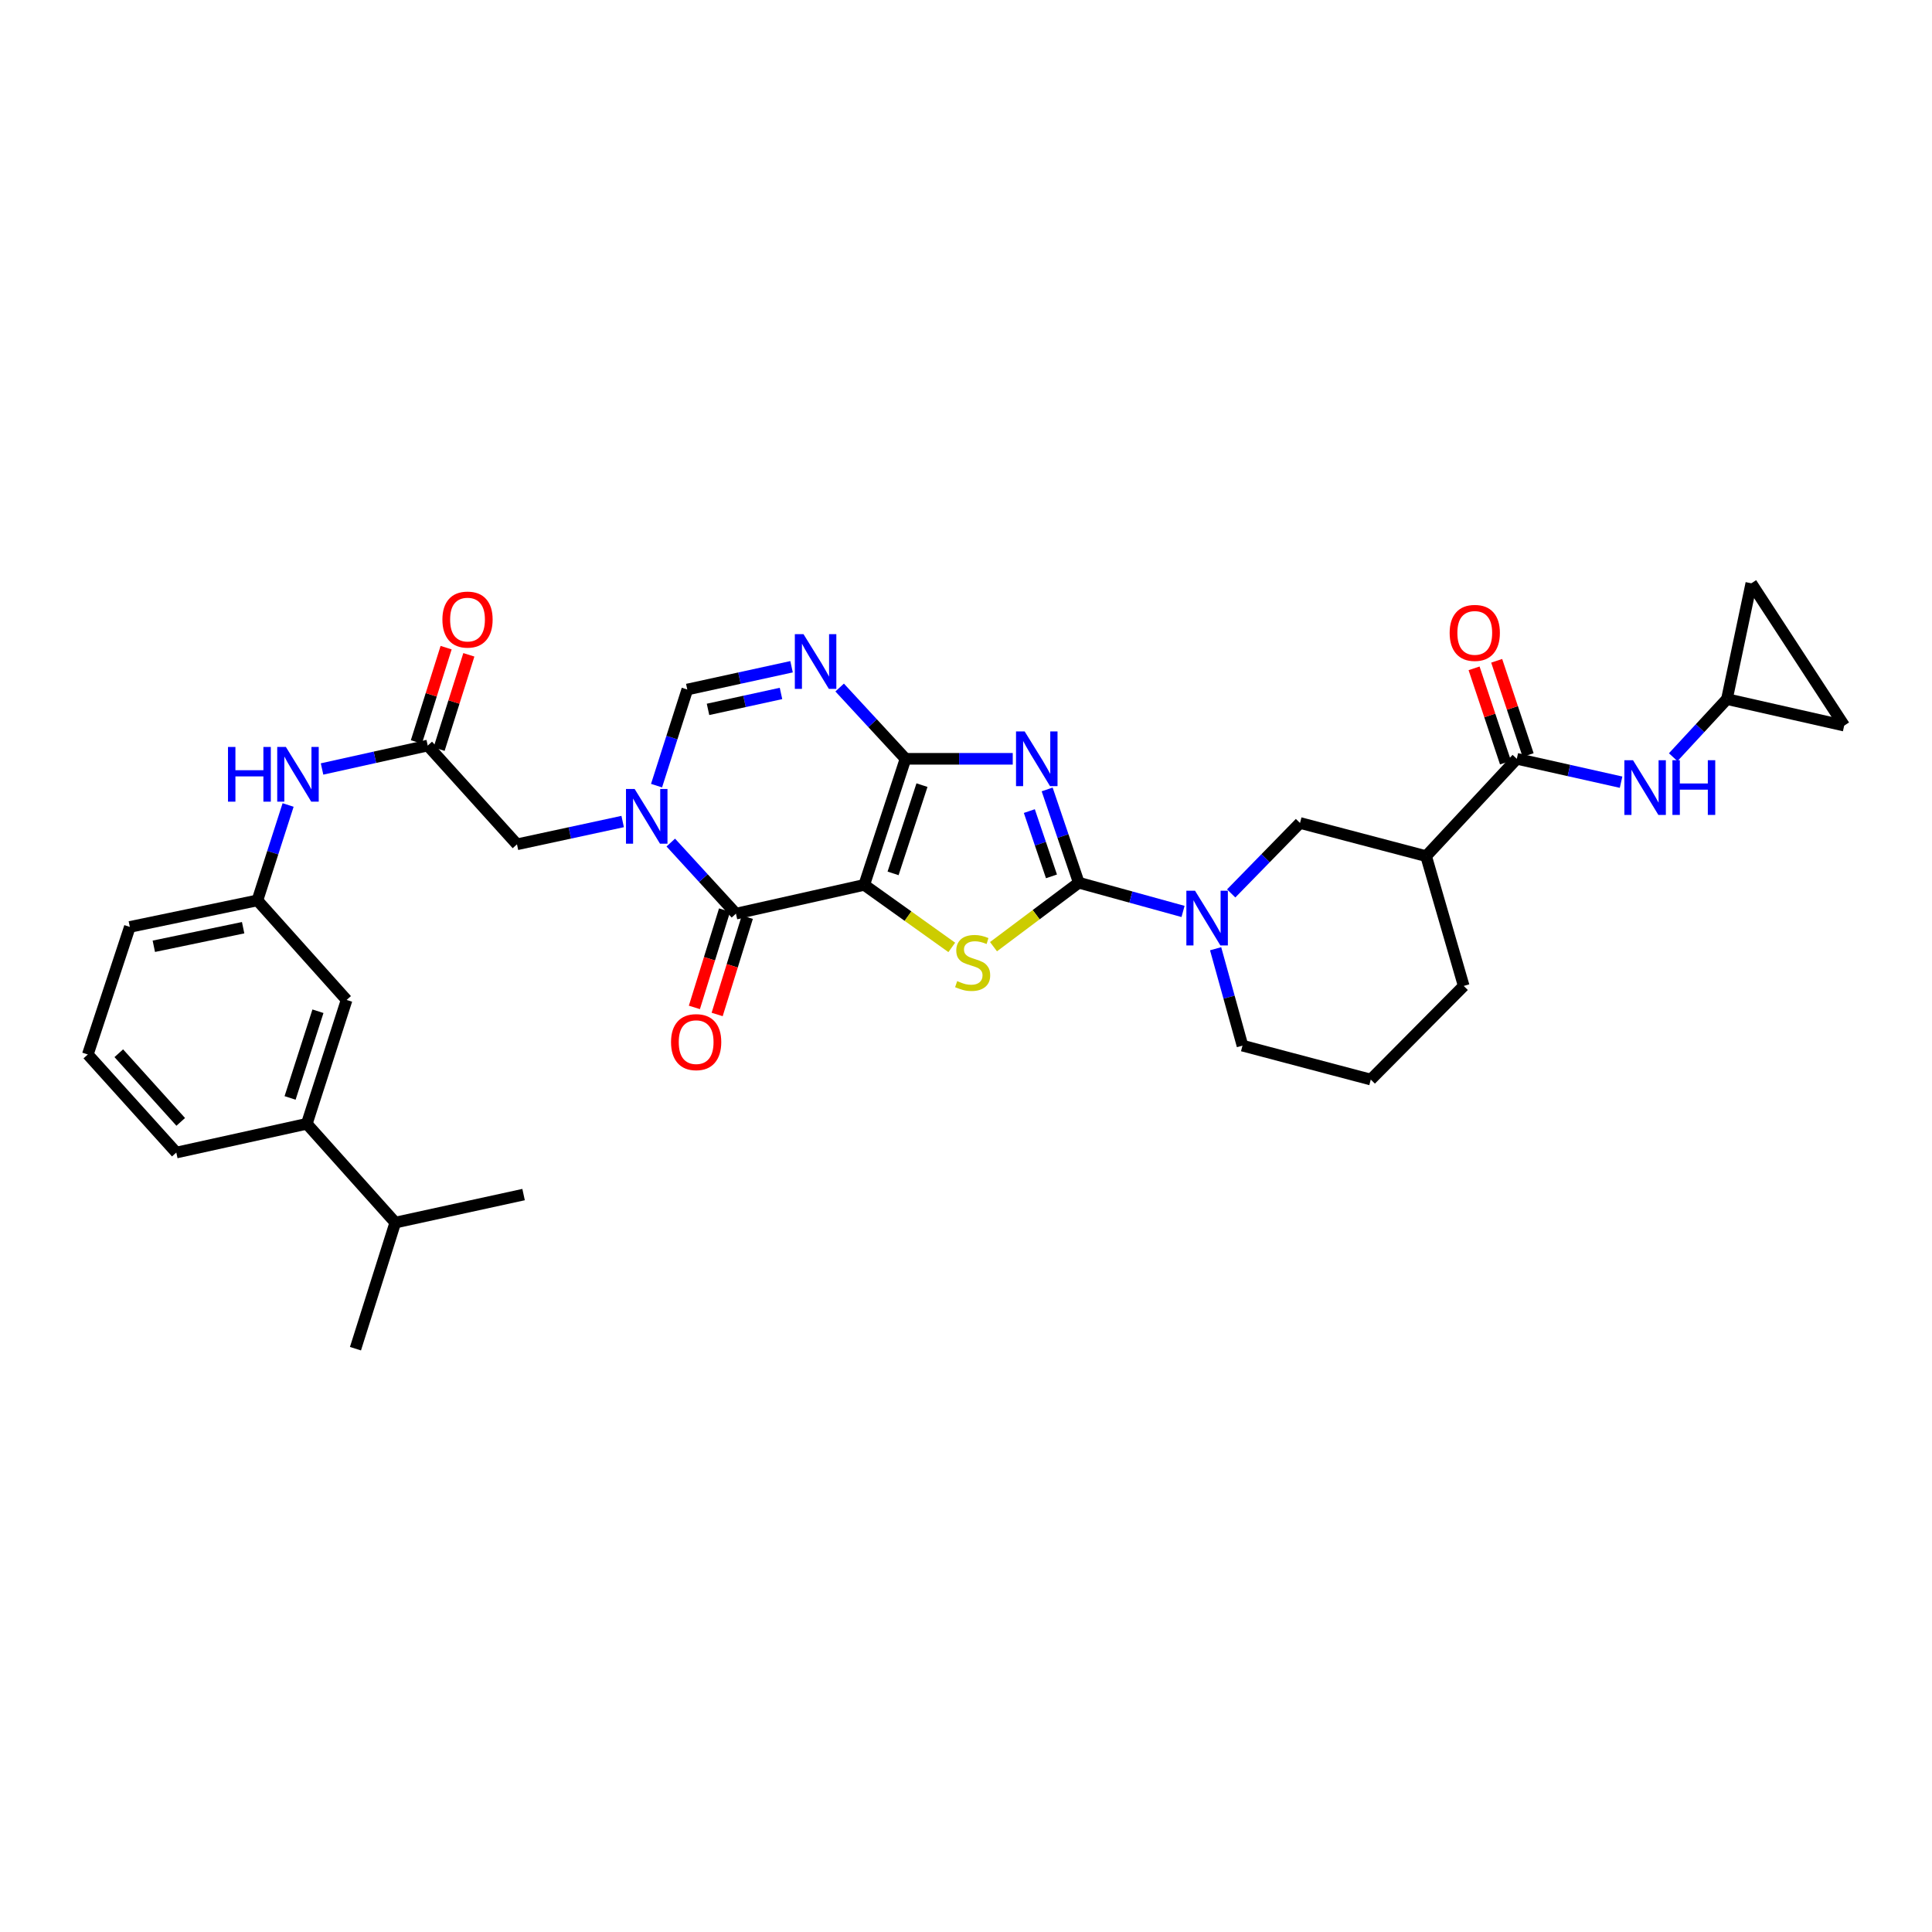 <?xml version='1.0' encoding='iso-8859-1'?>
<svg version='1.1' baseProfile='full'
              xmlns='http://www.w3.org/2000/svg'
                      xmlns:rdkit='http://www.rdkit.org/xml'
                      xmlns:xlink='http://www.w3.org/1999/xlink'
                  xml:space='preserve'
width='1000px' height='1000px' viewBox='0 0 1000 1000'>
<!-- END OF HEADER -->
<rect style='opacity:1.0;fill:#FFFFFF;stroke:none' width='1000' height='1000' x='0' y='0'> </rect>
<path class='bond-0' d='M 447.328,458.013 L 468.692,392.758' style='fill:none;fill-rule:evenodd;stroke:#000000;stroke-width:6px;stroke-linecap:butt;stroke-linejoin:miter;stroke-opacity:1' />
<path class='bond-0' d='M 462.257,452.064 L 477.212,406.385' style='fill:none;fill-rule:evenodd;stroke:#000000;stroke-width:6px;stroke-linecap:butt;stroke-linejoin:miter;stroke-opacity:1' />
<path class='bond-3' d='M 447.328,458.013 L 469.983,474.195' style='fill:none;fill-rule:evenodd;stroke:#000000;stroke-width:6px;stroke-linecap:butt;stroke-linejoin:miter;stroke-opacity:1' />
<path class='bond-3' d='M 469.983,474.195 L 492.637,490.377' style='fill:none;fill-rule:evenodd;stroke:#CCCC00;stroke-width:6px;stroke-linecap:butt;stroke-linejoin:miter;stroke-opacity:1' />
<path class='bond-4' d='M 447.328,458.013 L 380.922,472.9' style='fill:none;fill-rule:evenodd;stroke:#000000;stroke-width:6px;stroke-linecap:butt;stroke-linejoin:miter;stroke-opacity:1' />
<path class='bond-1' d='M 468.692,392.758 L 496.443,392.758' style='fill:none;fill-rule:evenodd;stroke:#000000;stroke-width:6px;stroke-linecap:butt;stroke-linejoin:miter;stroke-opacity:1' />
<path class='bond-1' d='M 496.443,392.758 L 524.195,392.758' style='fill:none;fill-rule:evenodd;stroke:#0000FF;stroke-width:6px;stroke-linecap:butt;stroke-linejoin:miter;stroke-opacity:1' />
<path class='bond-6' d='M 468.692,392.758 L 451.647,374.313' style='fill:none;fill-rule:evenodd;stroke:#000000;stroke-width:6px;stroke-linecap:butt;stroke-linejoin:miter;stroke-opacity:1' />
<path class='bond-6' d='M 451.647,374.313 L 434.602,355.867' style='fill:none;fill-rule:evenodd;stroke:#0000FF;stroke-width:6px;stroke-linecap:butt;stroke-linejoin:miter;stroke-opacity:1' />
<path class='bond-34' d='M 542.009,408.611 L 550.195,432.75' style='fill:none;fill-rule:evenodd;stroke:#0000FF;stroke-width:6px;stroke-linecap:butt;stroke-linejoin:miter;stroke-opacity:1' />
<path class='bond-34' d='M 550.195,432.75 L 558.381,456.889' style='fill:none;fill-rule:evenodd;stroke:#000000;stroke-width:6px;stroke-linecap:butt;stroke-linejoin:miter;stroke-opacity:1' />
<path class='bond-34' d='M 532.782,419.815 L 538.512,436.712' style='fill:none;fill-rule:evenodd;stroke:#0000FF;stroke-width:6px;stroke-linecap:butt;stroke-linejoin:miter;stroke-opacity:1' />
<path class='bond-34' d='M 538.512,436.712 L 544.242,453.61' style='fill:none;fill-rule:evenodd;stroke:#000000;stroke-width:6px;stroke-linecap:butt;stroke-linejoin:miter;stroke-opacity:1' />
<path class='bond-2' d='M 558.381,456.889 L 536.309,473.443' style='fill:none;fill-rule:evenodd;stroke:#000000;stroke-width:6px;stroke-linecap:butt;stroke-linejoin:miter;stroke-opacity:1' />
<path class='bond-2' d='M 536.309,473.443 L 514.238,489.997' style='fill:none;fill-rule:evenodd;stroke:#CCCC00;stroke-width:6px;stroke-linecap:butt;stroke-linejoin:miter;stroke-opacity:1' />
<path class='bond-7' d='M 558.381,456.889 L 585.36,464.325' style='fill:none;fill-rule:evenodd;stroke:#000000;stroke-width:6px;stroke-linecap:butt;stroke-linejoin:miter;stroke-opacity:1' />
<path class='bond-7' d='M 585.36,464.325 L 612.339,471.761' style='fill:none;fill-rule:evenodd;stroke:#0000FF;stroke-width:6px;stroke-linecap:butt;stroke-linejoin:miter;stroke-opacity:1' />
<path class='bond-5' d='M 380.922,472.9 L 364.059,454.505' style='fill:none;fill-rule:evenodd;stroke:#000000;stroke-width:6px;stroke-linecap:butt;stroke-linejoin:miter;stroke-opacity:1' />
<path class='bond-5' d='M 364.059,454.505 L 347.196,436.11' style='fill:none;fill-rule:evenodd;stroke:#0000FF;stroke-width:6px;stroke-linecap:butt;stroke-linejoin:miter;stroke-opacity:1' />
<path class='bond-17' d='M 375.03,471.073 L 367.222,496.254' style='fill:none;fill-rule:evenodd;stroke:#000000;stroke-width:6px;stroke-linecap:butt;stroke-linejoin:miter;stroke-opacity:1' />
<path class='bond-17' d='M 367.222,496.254 L 359.414,521.435' style='fill:none;fill-rule:evenodd;stroke:#FF0000;stroke-width:6px;stroke-linecap:butt;stroke-linejoin:miter;stroke-opacity:1' />
<path class='bond-17' d='M 386.813,474.727 L 379.005,499.908' style='fill:none;fill-rule:evenodd;stroke:#000000;stroke-width:6px;stroke-linecap:butt;stroke-linejoin:miter;stroke-opacity:1' />
<path class='bond-17' d='M 379.005,499.908 L 371.197,525.089' style='fill:none;fill-rule:evenodd;stroke:#FF0000;stroke-width:6px;stroke-linecap:butt;stroke-linejoin:miter;stroke-opacity:1' />
<path class='bond-8' d='M 339.827,406.648 L 347.784,381.77' style='fill:none;fill-rule:evenodd;stroke:#0000FF;stroke-width:6px;stroke-linecap:butt;stroke-linejoin:miter;stroke-opacity:1' />
<path class='bond-8' d='M 347.784,381.77 L 355.741,356.892' style='fill:none;fill-rule:evenodd;stroke:#000000;stroke-width:6px;stroke-linecap:butt;stroke-linejoin:miter;stroke-opacity:1' />
<path class='bond-14' d='M 322.29,425.219 L 294.938,431.12' style='fill:none;fill-rule:evenodd;stroke:#0000FF;stroke-width:6px;stroke-linecap:butt;stroke-linejoin:miter;stroke-opacity:1' />
<path class='bond-14' d='M 294.938,431.12 L 267.587,437.02' style='fill:none;fill-rule:evenodd;stroke:#000000;stroke-width:6px;stroke-linecap:butt;stroke-linejoin:miter;stroke-opacity:1' />
<path class='bond-35' d='M 409.708,345.106 L 382.724,350.999' style='fill:none;fill-rule:evenodd;stroke:#0000FF;stroke-width:6px;stroke-linecap:butt;stroke-linejoin:miter;stroke-opacity:1' />
<path class='bond-35' d='M 382.724,350.999 L 355.741,356.892' style='fill:none;fill-rule:evenodd;stroke:#000000;stroke-width:6px;stroke-linecap:butt;stroke-linejoin:miter;stroke-opacity:1' />
<path class='bond-35' d='M 404.245,358.927 L 385.357,363.052' style='fill:none;fill-rule:evenodd;stroke:#0000FF;stroke-width:6px;stroke-linecap:butt;stroke-linejoin:miter;stroke-opacity:1' />
<path class='bond-35' d='M 385.357,363.052 L 366.468,367.177' style='fill:none;fill-rule:evenodd;stroke:#000000;stroke-width:6px;stroke-linecap:butt;stroke-linejoin:miter;stroke-opacity:1' />
<path class='bond-11' d='M 637.262,462.437 L 655.071,444.201' style='fill:none;fill-rule:evenodd;stroke:#0000FF;stroke-width:6px;stroke-linecap:butt;stroke-linejoin:miter;stroke-opacity:1' />
<path class='bond-11' d='M 655.071,444.201 L 672.881,425.965' style='fill:none;fill-rule:evenodd;stroke:#000000;stroke-width:6px;stroke-linecap:butt;stroke-linejoin:miter;stroke-opacity:1' />
<path class='bond-26' d='M 629.202,491.069 L 636.155,516.144' style='fill:none;fill-rule:evenodd;stroke:#0000FF;stroke-width:6px;stroke-linecap:butt;stroke-linejoin:miter;stroke-opacity:1' />
<path class='bond-26' d='M 636.155,516.144 L 643.108,541.219' style='fill:none;fill-rule:evenodd;stroke:#000000;stroke-width:6px;stroke-linecap:butt;stroke-linejoin:miter;stroke-opacity:1' />
<path class='bond-9' d='M 785.098,392.758 L 738.157,443.141' style='fill:none;fill-rule:evenodd;stroke:#000000;stroke-width:6px;stroke-linecap:butt;stroke-linejoin:miter;stroke-opacity:1' />
<path class='bond-12' d='M 785.098,392.758 L 812.081,398.807' style='fill:none;fill-rule:evenodd;stroke:#000000;stroke-width:6px;stroke-linecap:butt;stroke-linejoin:miter;stroke-opacity:1' />
<path class='bond-12' d='M 812.081,398.807 L 839.064,404.856' style='fill:none;fill-rule:evenodd;stroke:#0000FF;stroke-width:6px;stroke-linecap:butt;stroke-linejoin:miter;stroke-opacity:1' />
<path class='bond-21' d='M 790.95,390.807 L 782.817,366.419' style='fill:none;fill-rule:evenodd;stroke:#000000;stroke-width:6px;stroke-linecap:butt;stroke-linejoin:miter;stroke-opacity:1' />
<path class='bond-21' d='M 782.817,366.419 L 774.685,342.031' style='fill:none;fill-rule:evenodd;stroke:#FF0000;stroke-width:6px;stroke-linecap:butt;stroke-linejoin:miter;stroke-opacity:1' />
<path class='bond-21' d='M 779.247,394.71 L 771.114,370.322' style='fill:none;fill-rule:evenodd;stroke:#000000;stroke-width:6px;stroke-linecap:butt;stroke-linejoin:miter;stroke-opacity:1' />
<path class='bond-21' d='M 771.114,370.322 L 762.981,345.934' style='fill:none;fill-rule:evenodd;stroke:#FF0000;stroke-width:6px;stroke-linecap:butt;stroke-linejoin:miter;stroke-opacity:1' />
<path class='bond-10' d='M 738.157,443.141 L 672.881,425.965' style='fill:none;fill-rule:evenodd;stroke:#000000;stroke-width:6px;stroke-linecap:butt;stroke-linejoin:miter;stroke-opacity:1' />
<path class='bond-36' d='M 738.157,443.141 L 757.615,510.315' style='fill:none;fill-rule:evenodd;stroke:#000000;stroke-width:6px;stroke-linecap:butt;stroke-linejoin:miter;stroke-opacity:1' />
<path class='bond-15' d='M 866.044,391.925 L 879.953,376.886' style='fill:none;fill-rule:evenodd;stroke:#0000FF;stroke-width:6px;stroke-linecap:butt;stroke-linejoin:miter;stroke-opacity:1' />
<path class='bond-15' d='M 879.953,376.886 L 893.862,361.848' style='fill:none;fill-rule:evenodd;stroke:#000000;stroke-width:6px;stroke-linecap:butt;stroke-linejoin:miter;stroke-opacity:1' />
<path class='bond-13' d='M 221.392,385.898 L 267.587,437.02' style='fill:none;fill-rule:evenodd;stroke:#000000;stroke-width:6px;stroke-linecap:butt;stroke-linejoin:miter;stroke-opacity:1' />
<path class='bond-16' d='M 221.392,385.898 L 194.042,391.96' style='fill:none;fill-rule:evenodd;stroke:#000000;stroke-width:6px;stroke-linecap:butt;stroke-linejoin:miter;stroke-opacity:1' />
<path class='bond-16' d='M 194.042,391.96 L 166.691,398.022' style='fill:none;fill-rule:evenodd;stroke:#0000FF;stroke-width:6px;stroke-linecap:butt;stroke-linejoin:miter;stroke-opacity:1' />
<path class='bond-24' d='M 227.275,387.753 L 234.975,363.344' style='fill:none;fill-rule:evenodd;stroke:#000000;stroke-width:6px;stroke-linecap:butt;stroke-linejoin:miter;stroke-opacity:1' />
<path class='bond-24' d='M 234.975,363.344 L 242.675,338.935' style='fill:none;fill-rule:evenodd;stroke:#FF0000;stroke-width:6px;stroke-linecap:butt;stroke-linejoin:miter;stroke-opacity:1' />
<path class='bond-24' d='M 215.509,384.042 L 223.209,359.633' style='fill:none;fill-rule:evenodd;stroke:#000000;stroke-width:6px;stroke-linecap:butt;stroke-linejoin:miter;stroke-opacity:1' />
<path class='bond-24' d='M 223.209,359.633 L 230.909,335.224' style='fill:none;fill-rule:evenodd;stroke:#FF0000;stroke-width:6px;stroke-linecap:butt;stroke-linejoin:miter;stroke-opacity:1' />
<path class='bond-18' d='M 893.862,361.848 L 906.48,301.918' style='fill:none;fill-rule:evenodd;stroke:#000000;stroke-width:6px;stroke-linecap:butt;stroke-linejoin:miter;stroke-opacity:1' />
<path class='bond-19' d='M 893.862,361.848 L 954.545,375.583' style='fill:none;fill-rule:evenodd;stroke:#000000;stroke-width:6px;stroke-linecap:butt;stroke-linejoin:miter;stroke-opacity:1' />
<path class='bond-23' d='M 149.125,416.658 L 141.182,441.349' style='fill:none;fill-rule:evenodd;stroke:#0000FF;stroke-width:6px;stroke-linecap:butt;stroke-linejoin:miter;stroke-opacity:1' />
<path class='bond-23' d='M 141.182,441.349 L 133.238,466.039' style='fill:none;fill-rule:evenodd;stroke:#000000;stroke-width:6px;stroke-linecap:butt;stroke-linejoin:miter;stroke-opacity:1' />
<path class='bond-38' d='M 906.48,301.918 L 954.545,375.583' style='fill:none;fill-rule:evenodd;stroke:#000000;stroke-width:6px;stroke-linecap:butt;stroke-linejoin:miter;stroke-opacity:1' />
<path class='bond-20' d='M 158.803,581.677 L 179.406,517.573' style='fill:none;fill-rule:evenodd;stroke:#000000;stroke-width:6px;stroke-linecap:butt;stroke-linejoin:miter;stroke-opacity:1' />
<path class='bond-20' d='M 150.148,568.287 L 164.57,523.414' style='fill:none;fill-rule:evenodd;stroke:#000000;stroke-width:6px;stroke-linecap:butt;stroke-linejoin:miter;stroke-opacity:1' />
<path class='bond-25' d='M 158.803,581.677 L 204.6,632.813' style='fill:none;fill-rule:evenodd;stroke:#000000;stroke-width:6px;stroke-linecap:butt;stroke-linejoin:miter;stroke-opacity:1' />
<path class='bond-37' d='M 158.803,581.677 L 91.252,596.563' style='fill:none;fill-rule:evenodd;stroke:#000000;stroke-width:6px;stroke-linecap:butt;stroke-linejoin:miter;stroke-opacity:1' />
<path class='bond-22' d='M 179.406,517.573 L 133.238,466.039' style='fill:none;fill-rule:evenodd;stroke:#000000;stroke-width:6px;stroke-linecap:butt;stroke-linejoin:miter;stroke-opacity:1' />
<path class='bond-31' d='M 133.238,466.039 L 67.202,479.774' style='fill:none;fill-rule:evenodd;stroke:#000000;stroke-width:6px;stroke-linecap:butt;stroke-linejoin:miter;stroke-opacity:1' />
<path class='bond-31' d='M 125.845,480.178 L 79.619,489.792' style='fill:none;fill-rule:evenodd;stroke:#000000;stroke-width:6px;stroke-linecap:butt;stroke-linejoin:miter;stroke-opacity:1' />
<path class='bond-32' d='M 204.6,632.813 L 183.991,698.082' style='fill:none;fill-rule:evenodd;stroke:#000000;stroke-width:6px;stroke-linecap:butt;stroke-linejoin:miter;stroke-opacity:1' />
<path class='bond-33' d='M 204.6,632.813 L 271.007,618.311' style='fill:none;fill-rule:evenodd;stroke:#000000;stroke-width:6px;stroke-linecap:butt;stroke-linejoin:miter;stroke-opacity:1' />
<path class='bond-28' d='M 643.108,541.219 L 709.514,558.778' style='fill:none;fill-rule:evenodd;stroke:#000000;stroke-width:6px;stroke-linecap:butt;stroke-linejoin:miter;stroke-opacity:1' />
<path class='bond-27' d='M 757.615,510.315 L 709.514,558.778' style='fill:none;fill-rule:evenodd;stroke:#000000;stroke-width:6px;stroke-linecap:butt;stroke-linejoin:miter;stroke-opacity:1' />
<path class='bond-29' d='M 91.252,596.563 L 45.455,545.797' style='fill:none;fill-rule:evenodd;stroke:#000000;stroke-width:6px;stroke-linecap:butt;stroke-linejoin:miter;stroke-opacity:1' />
<path class='bond-29' d='M 93.543,580.685 L 61.484,545.149' style='fill:none;fill-rule:evenodd;stroke:#000000;stroke-width:6px;stroke-linecap:butt;stroke-linejoin:miter;stroke-opacity:1' />
<path class='bond-30' d='M 45.455,545.797 L 67.202,479.774' style='fill:none;fill-rule:evenodd;stroke:#000000;stroke-width:6px;stroke-linecap:butt;stroke-linejoin:miter;stroke-opacity:1' />
<path  class='atom-2' d='M 530.374 378.598
L 539.654 393.598
Q 540.574 395.078, 542.054 397.758
Q 543.534 400.438, 543.614 400.598
L 543.614 378.598
L 547.374 378.598
L 547.374 406.918
L 543.494 406.918
L 533.534 390.518
Q 532.374 388.598, 531.134 386.398
Q 529.934 384.198, 529.574 383.518
L 529.574 406.918
L 525.894 406.918
L 525.894 378.598
L 530.374 378.598
' fill='#0000FF'/>
<path  class='atom-4' d='M 495.441 507.815
Q 495.761 507.935, 497.081 508.495
Q 498.401 509.055, 499.841 509.415
Q 501.321 509.735, 502.761 509.735
Q 505.441 509.735, 507.001 508.455
Q 508.561 507.135, 508.561 504.855
Q 508.561 503.295, 507.761 502.335
Q 507.001 501.375, 505.801 500.855
Q 504.601 500.335, 502.601 499.735
Q 500.081 498.975, 498.561 498.255
Q 497.081 497.535, 496.001 496.015
Q 494.961 494.495, 494.961 491.935
Q 494.961 488.375, 497.361 486.175
Q 499.801 483.975, 504.601 483.975
Q 507.881 483.975, 511.601 485.535
L 510.681 488.615
Q 507.281 487.215, 504.721 487.215
Q 501.961 487.215, 500.441 488.375
Q 498.921 489.495, 498.961 491.455
Q 498.961 492.975, 499.721 493.895
Q 500.521 494.815, 501.641 495.335
Q 502.801 495.855, 504.721 496.455
Q 507.281 497.255, 508.801 498.055
Q 510.321 498.855, 511.401 500.495
Q 512.521 502.095, 512.521 504.855
Q 512.521 508.775, 509.881 510.895
Q 507.281 512.975, 502.921 512.975
Q 500.401 512.975, 498.481 512.415
Q 496.601 511.895, 494.361 510.975
L 495.441 507.815
' fill='#CCCC00'/>
<path  class='atom-6' d='M 328.488 408.371
L 337.768 423.371
Q 338.688 424.851, 340.168 427.531
Q 341.648 430.211, 341.728 430.371
L 341.728 408.371
L 345.488 408.371
L 345.488 436.691
L 341.608 436.691
L 331.648 420.291
Q 330.488 418.371, 329.248 416.171
Q 328.048 413.971, 327.688 413.291
L 327.688 436.691
L 324.008 436.691
L 324.008 408.371
L 328.488 408.371
' fill='#0000FF'/>
<path  class='atom-7' d='M 415.887 328.23
L 425.167 343.23
Q 426.087 344.71, 427.567 347.39
Q 429.047 350.07, 429.127 350.23
L 429.127 328.23
L 432.887 328.23
L 432.887 356.55
L 429.007 356.55
L 419.047 340.15
Q 417.887 338.23, 416.647 336.03
Q 415.447 333.83, 415.087 333.15
L 415.087 356.55
L 411.407 356.55
L 411.407 328.23
L 415.887 328.23
' fill='#0000FF'/>
<path  class='atom-8' d='M 618.541 461.036
L 627.821 476.036
Q 628.741 477.516, 630.221 480.196
Q 631.701 482.876, 631.781 483.036
L 631.781 461.036
L 635.541 461.036
L 635.541 489.356
L 631.661 489.356
L 621.701 472.956
Q 620.541 471.036, 619.301 468.836
Q 618.101 466.636, 617.741 465.956
L 617.741 489.356
L 614.061 489.356
L 614.061 461.036
L 618.541 461.036
' fill='#0000FF'/>
<path  class='atom-13' d='M 845.245 393.485
L 854.525 408.485
Q 855.445 409.965, 856.925 412.645
Q 858.405 415.325, 858.485 415.485
L 858.485 393.485
L 862.245 393.485
L 862.245 421.805
L 858.365 421.805
L 848.405 405.405
Q 847.245 403.485, 846.005 401.285
Q 844.805 399.085, 844.445 398.405
L 844.445 421.805
L 840.765 421.805
L 840.765 393.485
L 845.245 393.485
' fill='#0000FF'/>
<path  class='atom-13' d='M 865.645 393.485
L 869.485 393.485
L 869.485 405.525
L 883.965 405.525
L 883.965 393.485
L 887.805 393.485
L 887.805 421.805
L 883.965 421.805
L 883.965 408.725
L 869.485 408.725
L 869.485 421.805
L 865.645 421.805
L 865.645 393.485
' fill='#0000FF'/>
<path  class='atom-17' d='M 118.012 386.624
L 121.852 386.624
L 121.852 398.664
L 136.332 398.664
L 136.332 386.624
L 140.172 386.624
L 140.172 414.944
L 136.332 414.944
L 136.332 401.864
L 121.852 401.864
L 121.852 414.944
L 118.012 414.944
L 118.012 386.624
' fill='#0000FF'/>
<path  class='atom-17' d='M 147.972 386.624
L 157.252 401.624
Q 158.172 403.104, 159.652 405.784
Q 161.132 408.464, 161.212 408.624
L 161.212 386.624
L 164.972 386.624
L 164.972 414.944
L 161.092 414.944
L 151.132 398.544
Q 149.972 396.624, 148.732 394.424
Q 147.532 392.224, 147.172 391.544
L 147.172 414.944
L 143.492 414.944
L 143.492 386.624
L 147.972 386.624
' fill='#0000FF'/>
<path  class='atom-18' d='M 347.326 539.4
Q 347.326 532.6, 350.686 528.8
Q 354.046 525, 360.326 525
Q 366.606 525, 369.966 528.8
Q 373.326 532.6, 373.326 539.4
Q 373.326 546.28, 369.926 550.2
Q 366.526 554.08, 360.326 554.08
Q 354.086 554.08, 350.686 550.2
Q 347.326 546.32, 347.326 539.4
M 360.326 550.88
Q 364.646 550.88, 366.966 548
Q 369.326 545.08, 369.326 539.4
Q 369.326 533.84, 366.966 531.04
Q 364.646 528.2, 360.326 528.2
Q 356.006 528.2, 353.646 531
Q 351.326 533.8, 351.326 539.4
Q 351.326 545.12, 353.646 548
Q 356.006 550.88, 360.326 550.88
' fill='#FF0000'/>
<path  class='atom-22' d='M 750.338 327.583
Q 750.338 320.783, 753.698 316.983
Q 757.058 313.183, 763.338 313.183
Q 769.618 313.183, 772.978 316.983
Q 776.338 320.783, 776.338 327.583
Q 776.338 334.463, 772.938 338.383
Q 769.538 342.263, 763.338 342.263
Q 757.098 342.263, 753.698 338.383
Q 750.338 334.503, 750.338 327.583
M 763.338 339.063
Q 767.658 339.063, 769.978 336.183
Q 772.338 333.263, 772.338 327.583
Q 772.338 322.023, 769.978 319.223
Q 767.658 316.383, 763.338 316.383
Q 759.018 316.383, 756.658 319.183
Q 754.338 321.983, 754.338 327.583
Q 754.338 333.303, 756.658 336.183
Q 759.018 339.063, 763.338 339.063
' fill='#FF0000'/>
<path  class='atom-25' d='M 228.988 320.688
Q 228.988 313.888, 232.348 310.088
Q 235.708 306.288, 241.988 306.288
Q 248.268 306.288, 251.628 310.088
Q 254.988 313.888, 254.988 320.688
Q 254.988 327.568, 251.588 331.488
Q 248.188 335.368, 241.988 335.368
Q 235.748 335.368, 232.348 331.488
Q 228.988 327.608, 228.988 320.688
M 241.988 332.168
Q 246.308 332.168, 248.628 329.288
Q 250.988 326.368, 250.988 320.688
Q 250.988 315.128, 248.628 312.328
Q 246.308 309.488, 241.988 309.488
Q 237.668 309.488, 235.308 312.288
Q 232.988 315.088, 232.988 320.688
Q 232.988 326.408, 235.308 329.288
Q 237.668 332.168, 241.988 332.168
' fill='#FF0000'/>
</svg>
